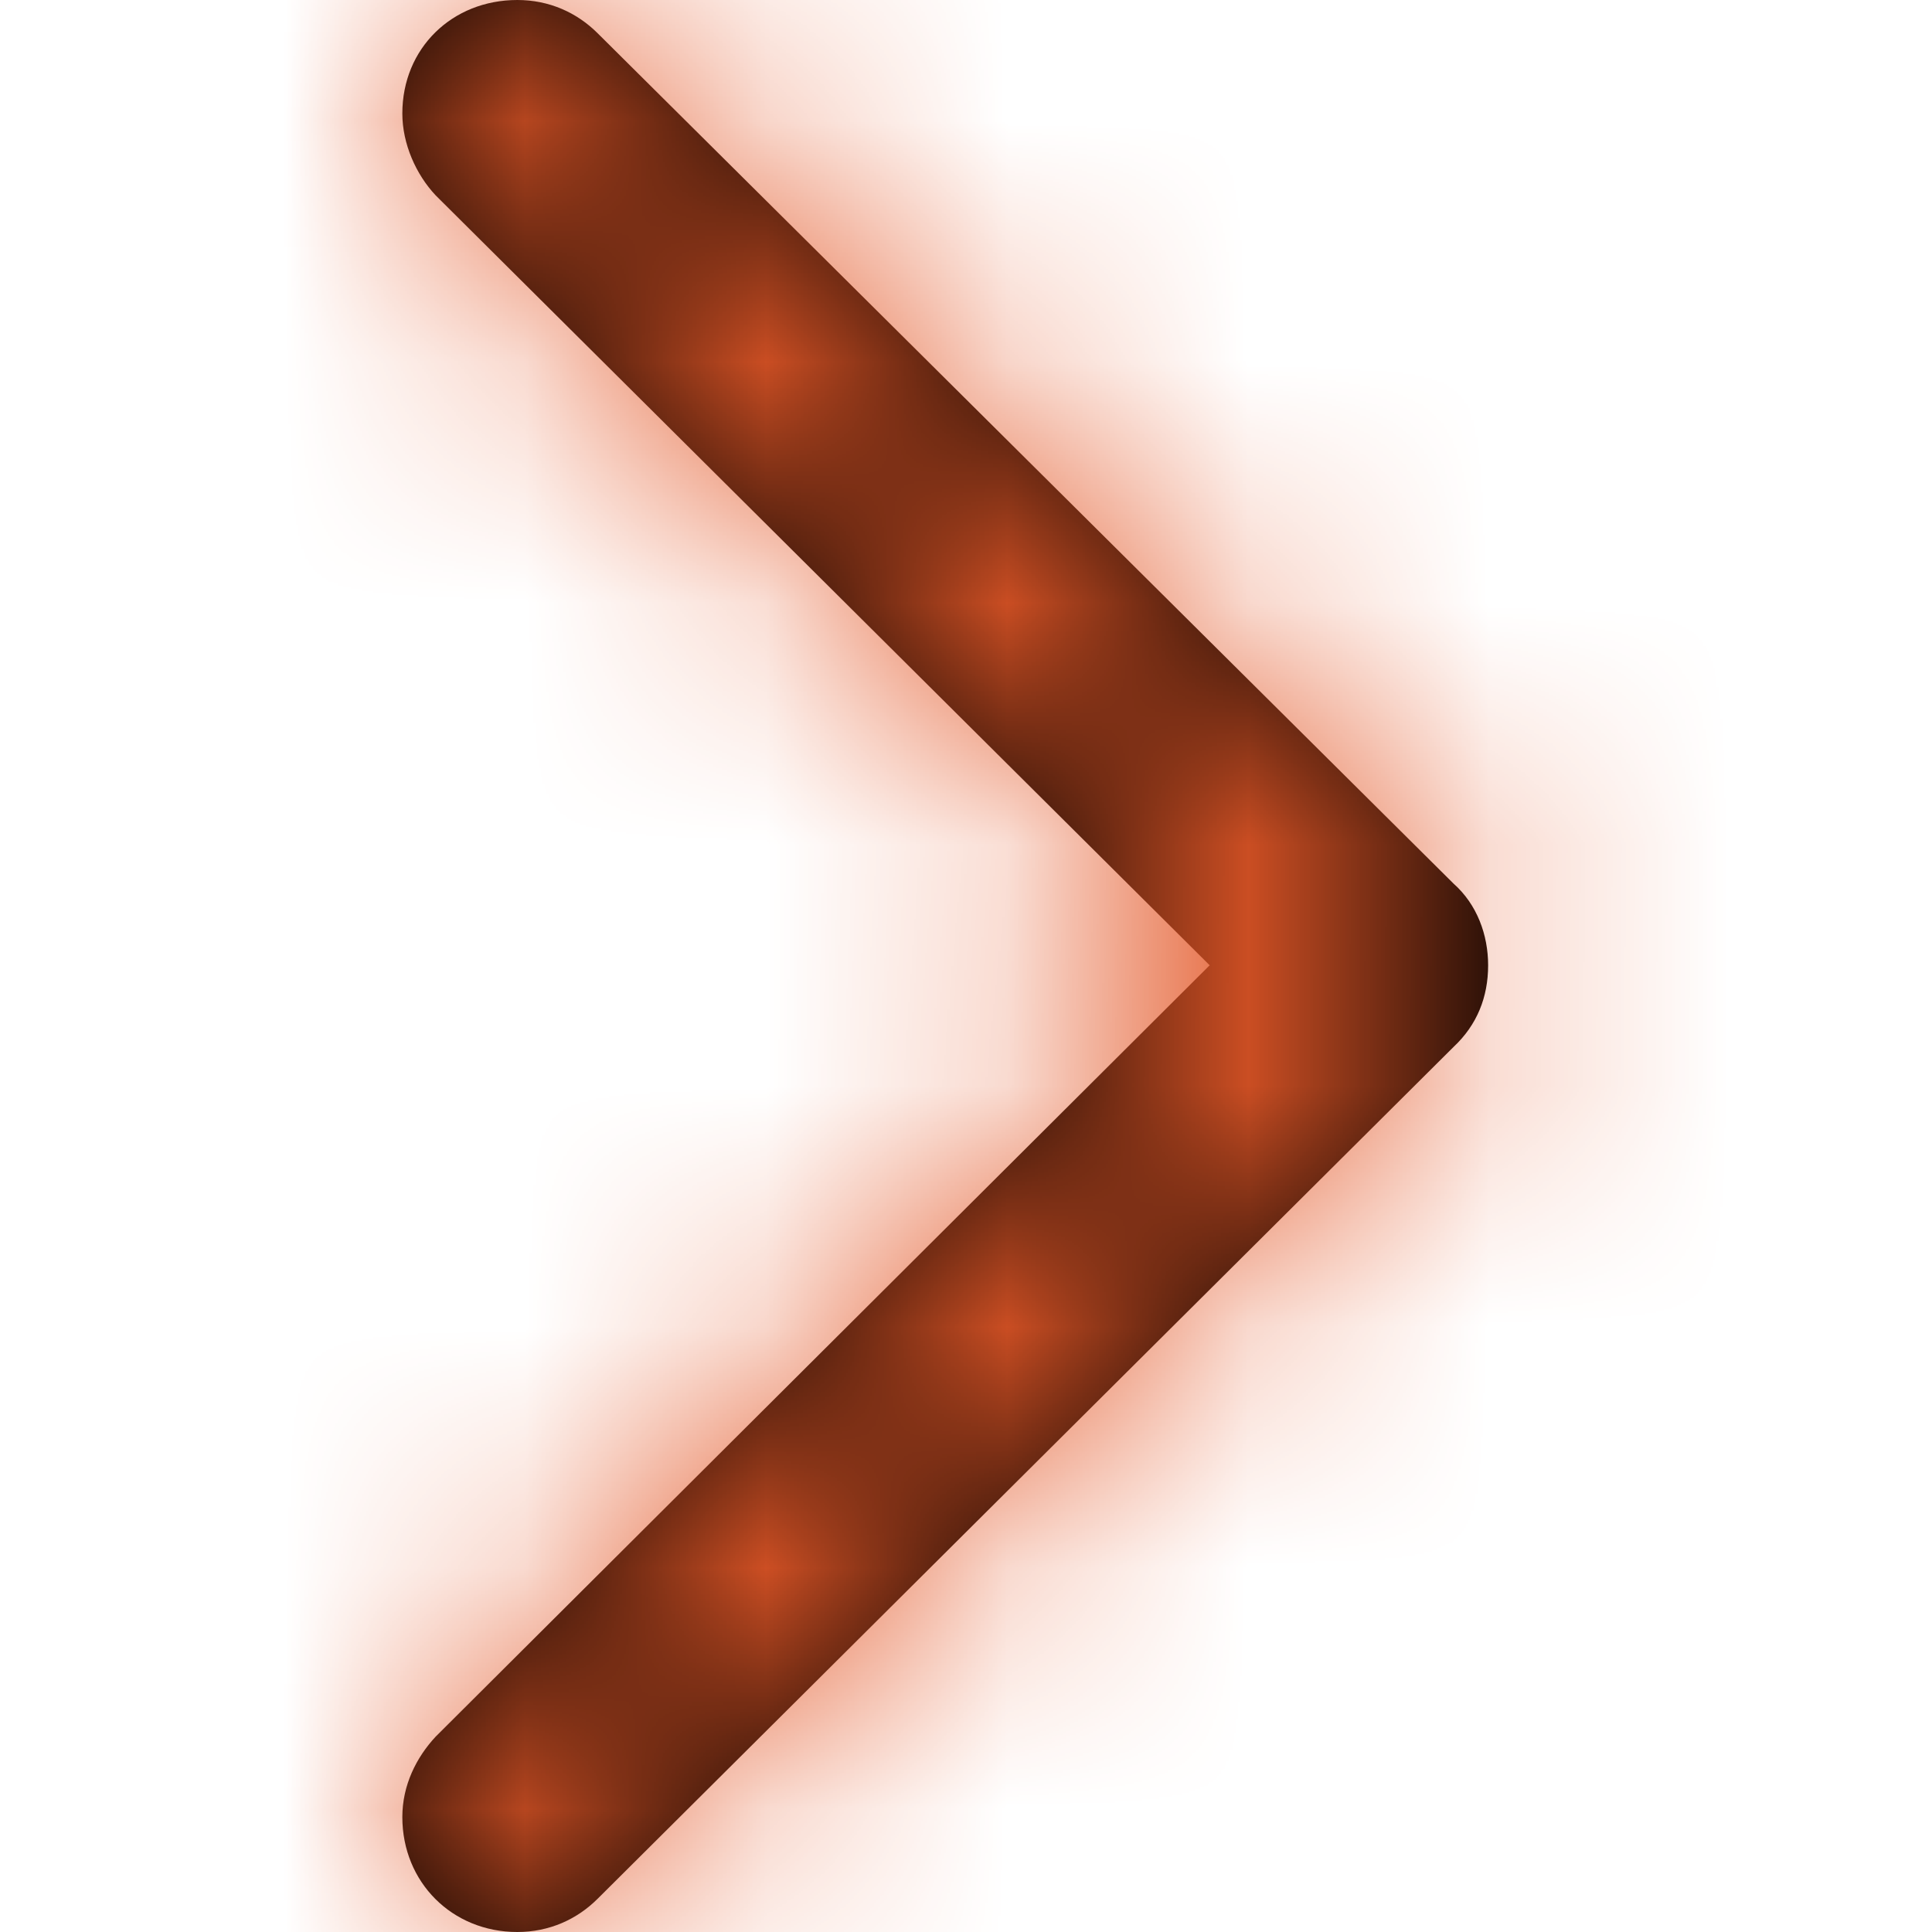 <svg xmlns="http://www.w3.org/2000/svg" xmlns:xlink="http://www.w3.org/1999/xlink" width="8" height="8" viewBox="0 0 8 8">
    <defs>
        <path id="prefix__a" d="M4.003 4.496c.126 0 .252-.046.338-.143L7.862.809C7.948.723 8 .608 8 .476 8 .206 7.8 0 7.53 0c-.126 0-.253.057-.339.138L4.003 3.343.809.138C.723.058.608 0 .476 0 .206 0 0 .206 0 .476c0 .132.052.247.138.333l3.527 3.544c.091.097.206.143.338.143z"/>
    </defs>
    <g fill="none" fill-rule="evenodd" transform="rotate(-90 4.833 3.167)">
        <mask id="prefix__b" fill="#fff">
            <use xlink:href="#prefix__a"/>
        </mask>
        <use fill="#000" fill-rule="nonzero" xlink:href="#prefix__a"/>
        <g mask="url(#prefix__b)">
            <g>
                <path fill="#D85C36" d="M0 0H8V8H0z" transform="translate(0 -1.667)"/>
                <path fill="#E35727" fill-rule="nonzero" d="M0 0H8V8H0z" transform="translate(0 -1.667)"/>
            </g>
        </g>
    </g>
</svg>
